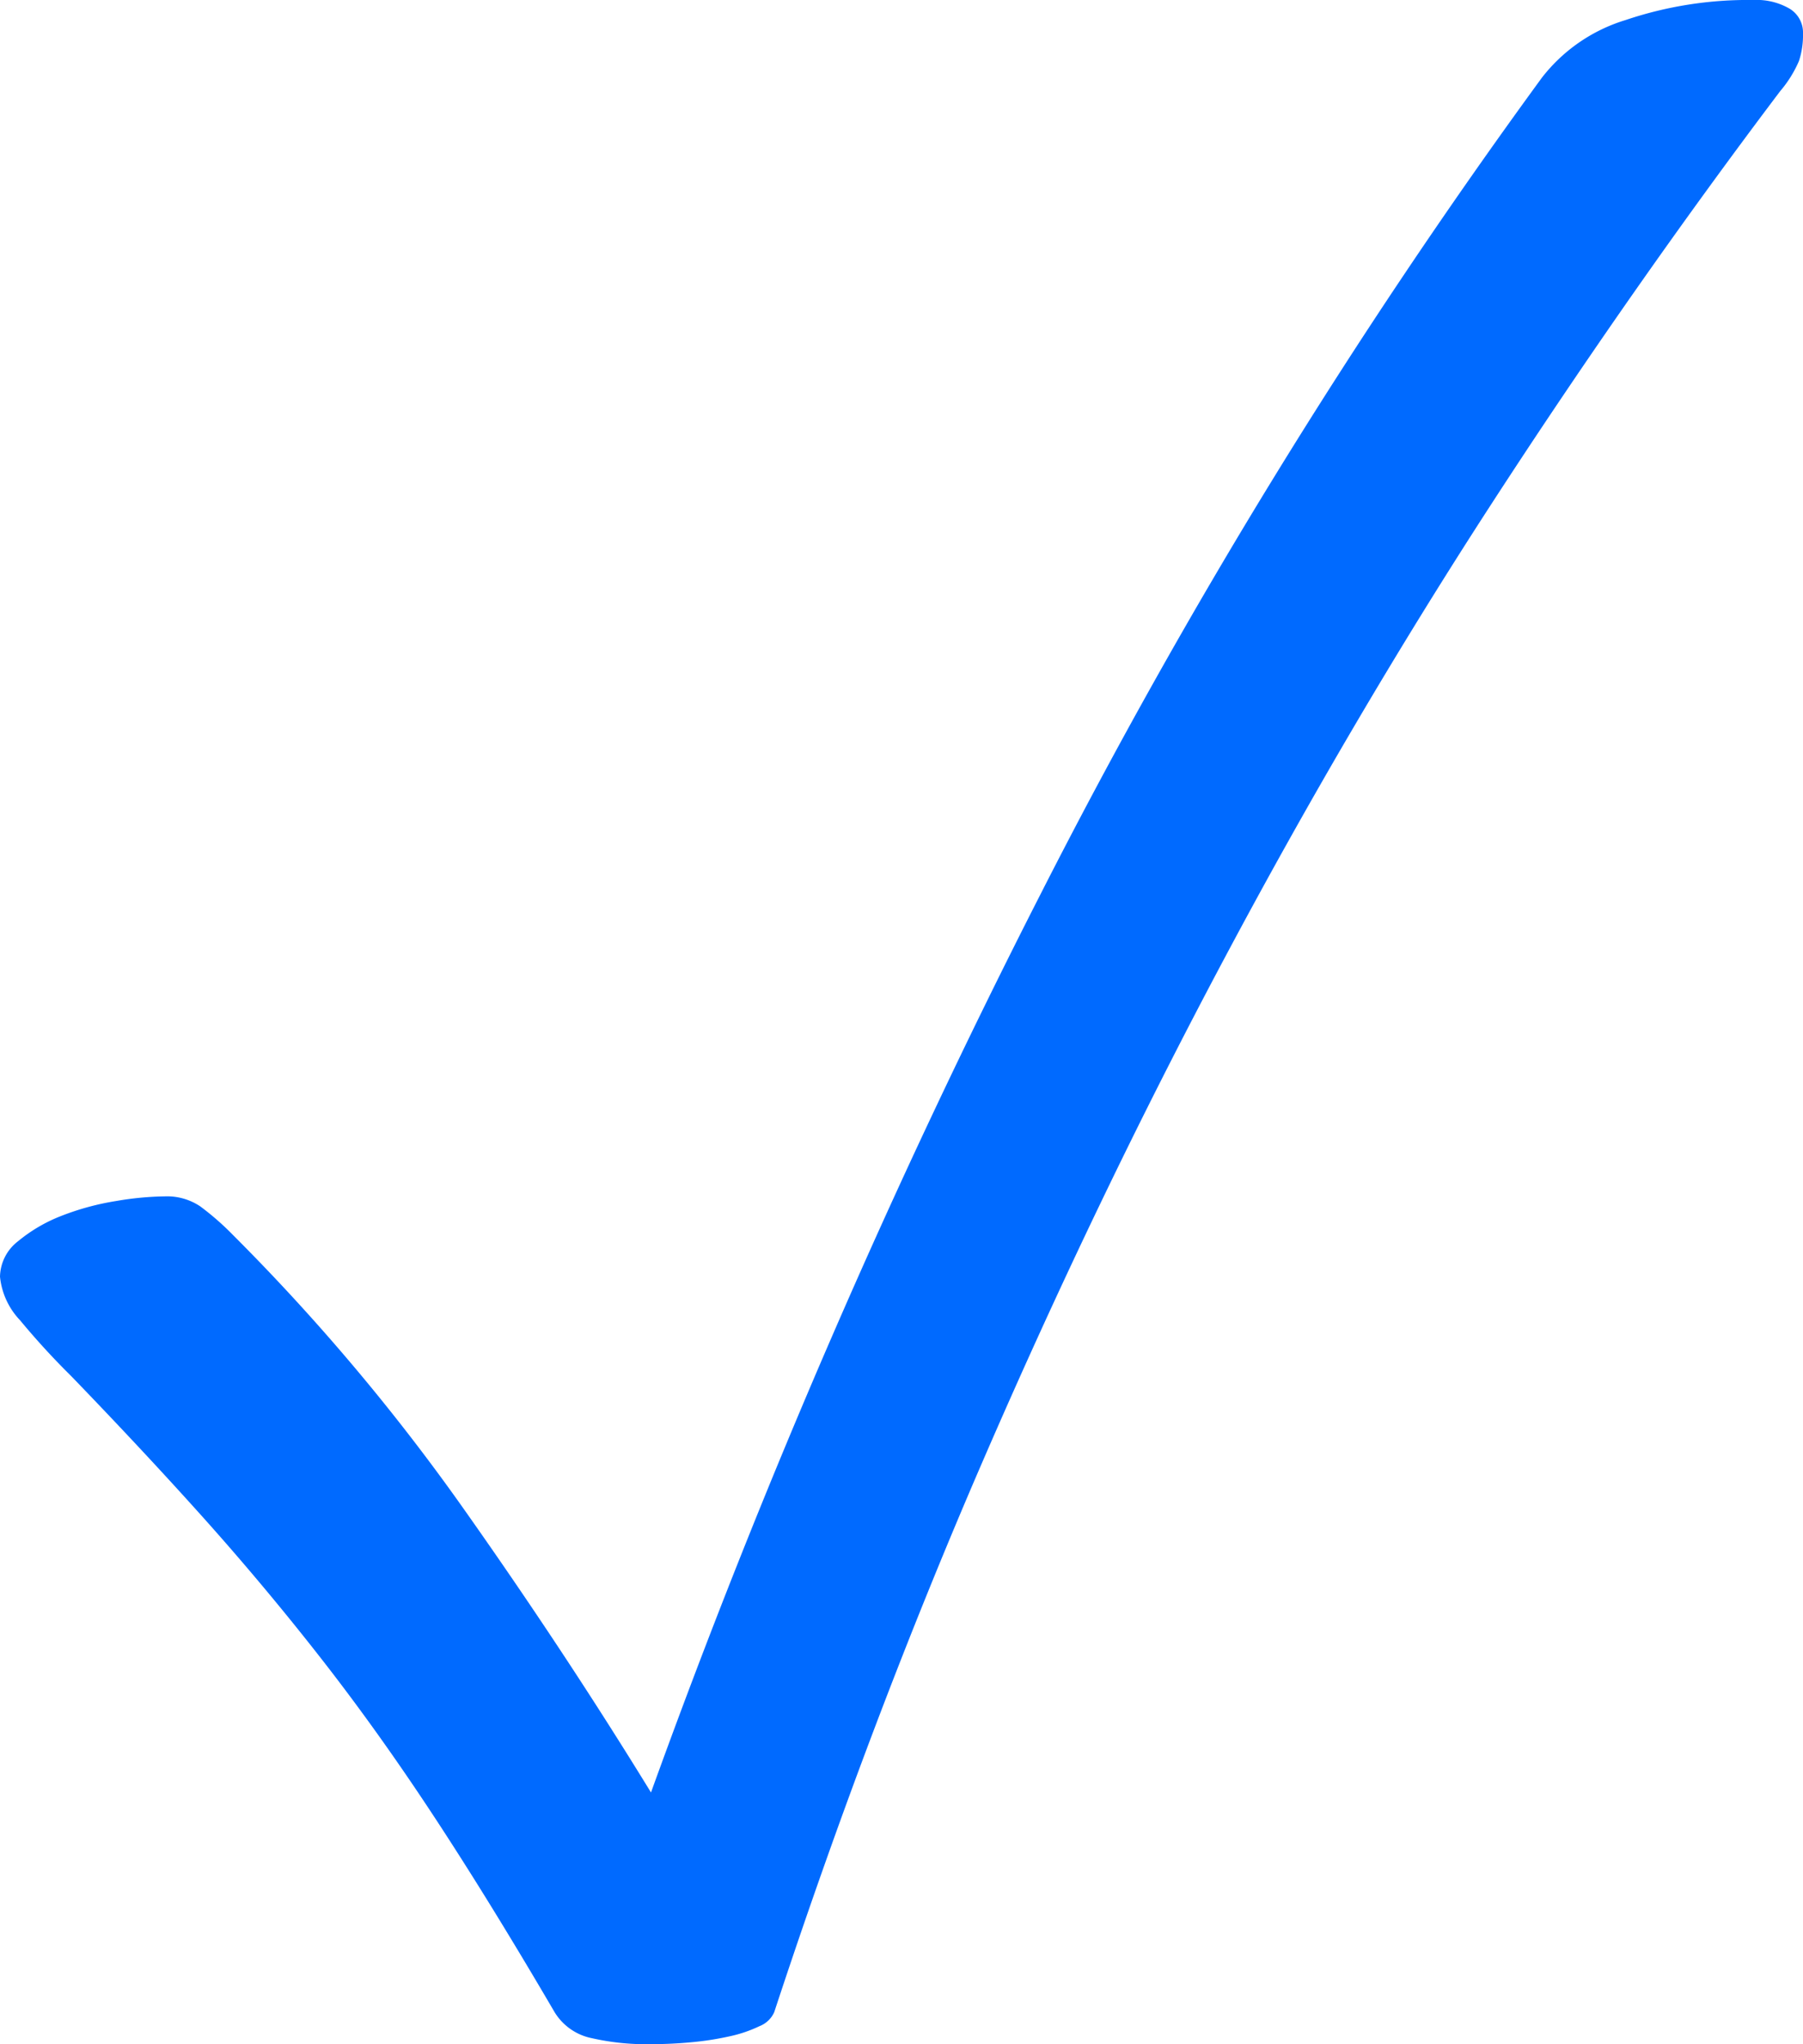 <svg xmlns="http://www.w3.org/2000/svg" width="22.384" height="25.378" viewBox="0 0 22.384 25.378"><defs><style>.a{isolation:isolate;}.b{mix-blend-mode:multiply;}.c{fill:#006aff;}</style></defs><g class="a"><g class="b"><path class="c" d="M.881,17.08A9.304,9.304,0,0,1,.249,16.39a.916.916,0,0,1-.249-.541.568.568,0,0,1,.224-.44,1.942,1.942,0,0,1,.541-.316,3.269,3.269,0,0,1,.674-.183,3.833,3.833,0,0,1,.607-.058.739.739,0,0,1,.44.124,3.443,3.443,0,0,1,.408.357A26.057,26.057,0,0,1,5.729,18.692Q7.001,20.49,8.082,22.252a96.798,96.798,0,0,1,4.84-11.159A74.255,74.255,0,0,1,19.142.965,2.08,2.08,0,0,1,20.181.249,4.753,4.753,0,0,1,21.769,0a.814.814,0,0,1,.449.108.346.346,0,0,1,.166.308,1.029,1.029,0,0,1-.05.341,1.473,1.473,0,0,1-.233.374q-1.846,2.445-3.583,5.122Q16.78,8.931,15.2,11.899q-1.581,2.968-2.994,6.228Q10.793,21.388,9.612,24.979a.331.331,0,0,1-.183.174,1.652,1.652,0,0,1-.366.125,3.691,3.691,0,0,1-.482.075c-.177.017-.355.024-.532.024a3.036,3.036,0,0,1-.698-.074.704.704,0,0,1-.466-.324q-.798-1.364-1.48-2.403-.682-1.04-1.38-1.938-.699-.898-1.455-1.746Q1.812,18.044.881,17.08Z"></path></g></g></svg>
